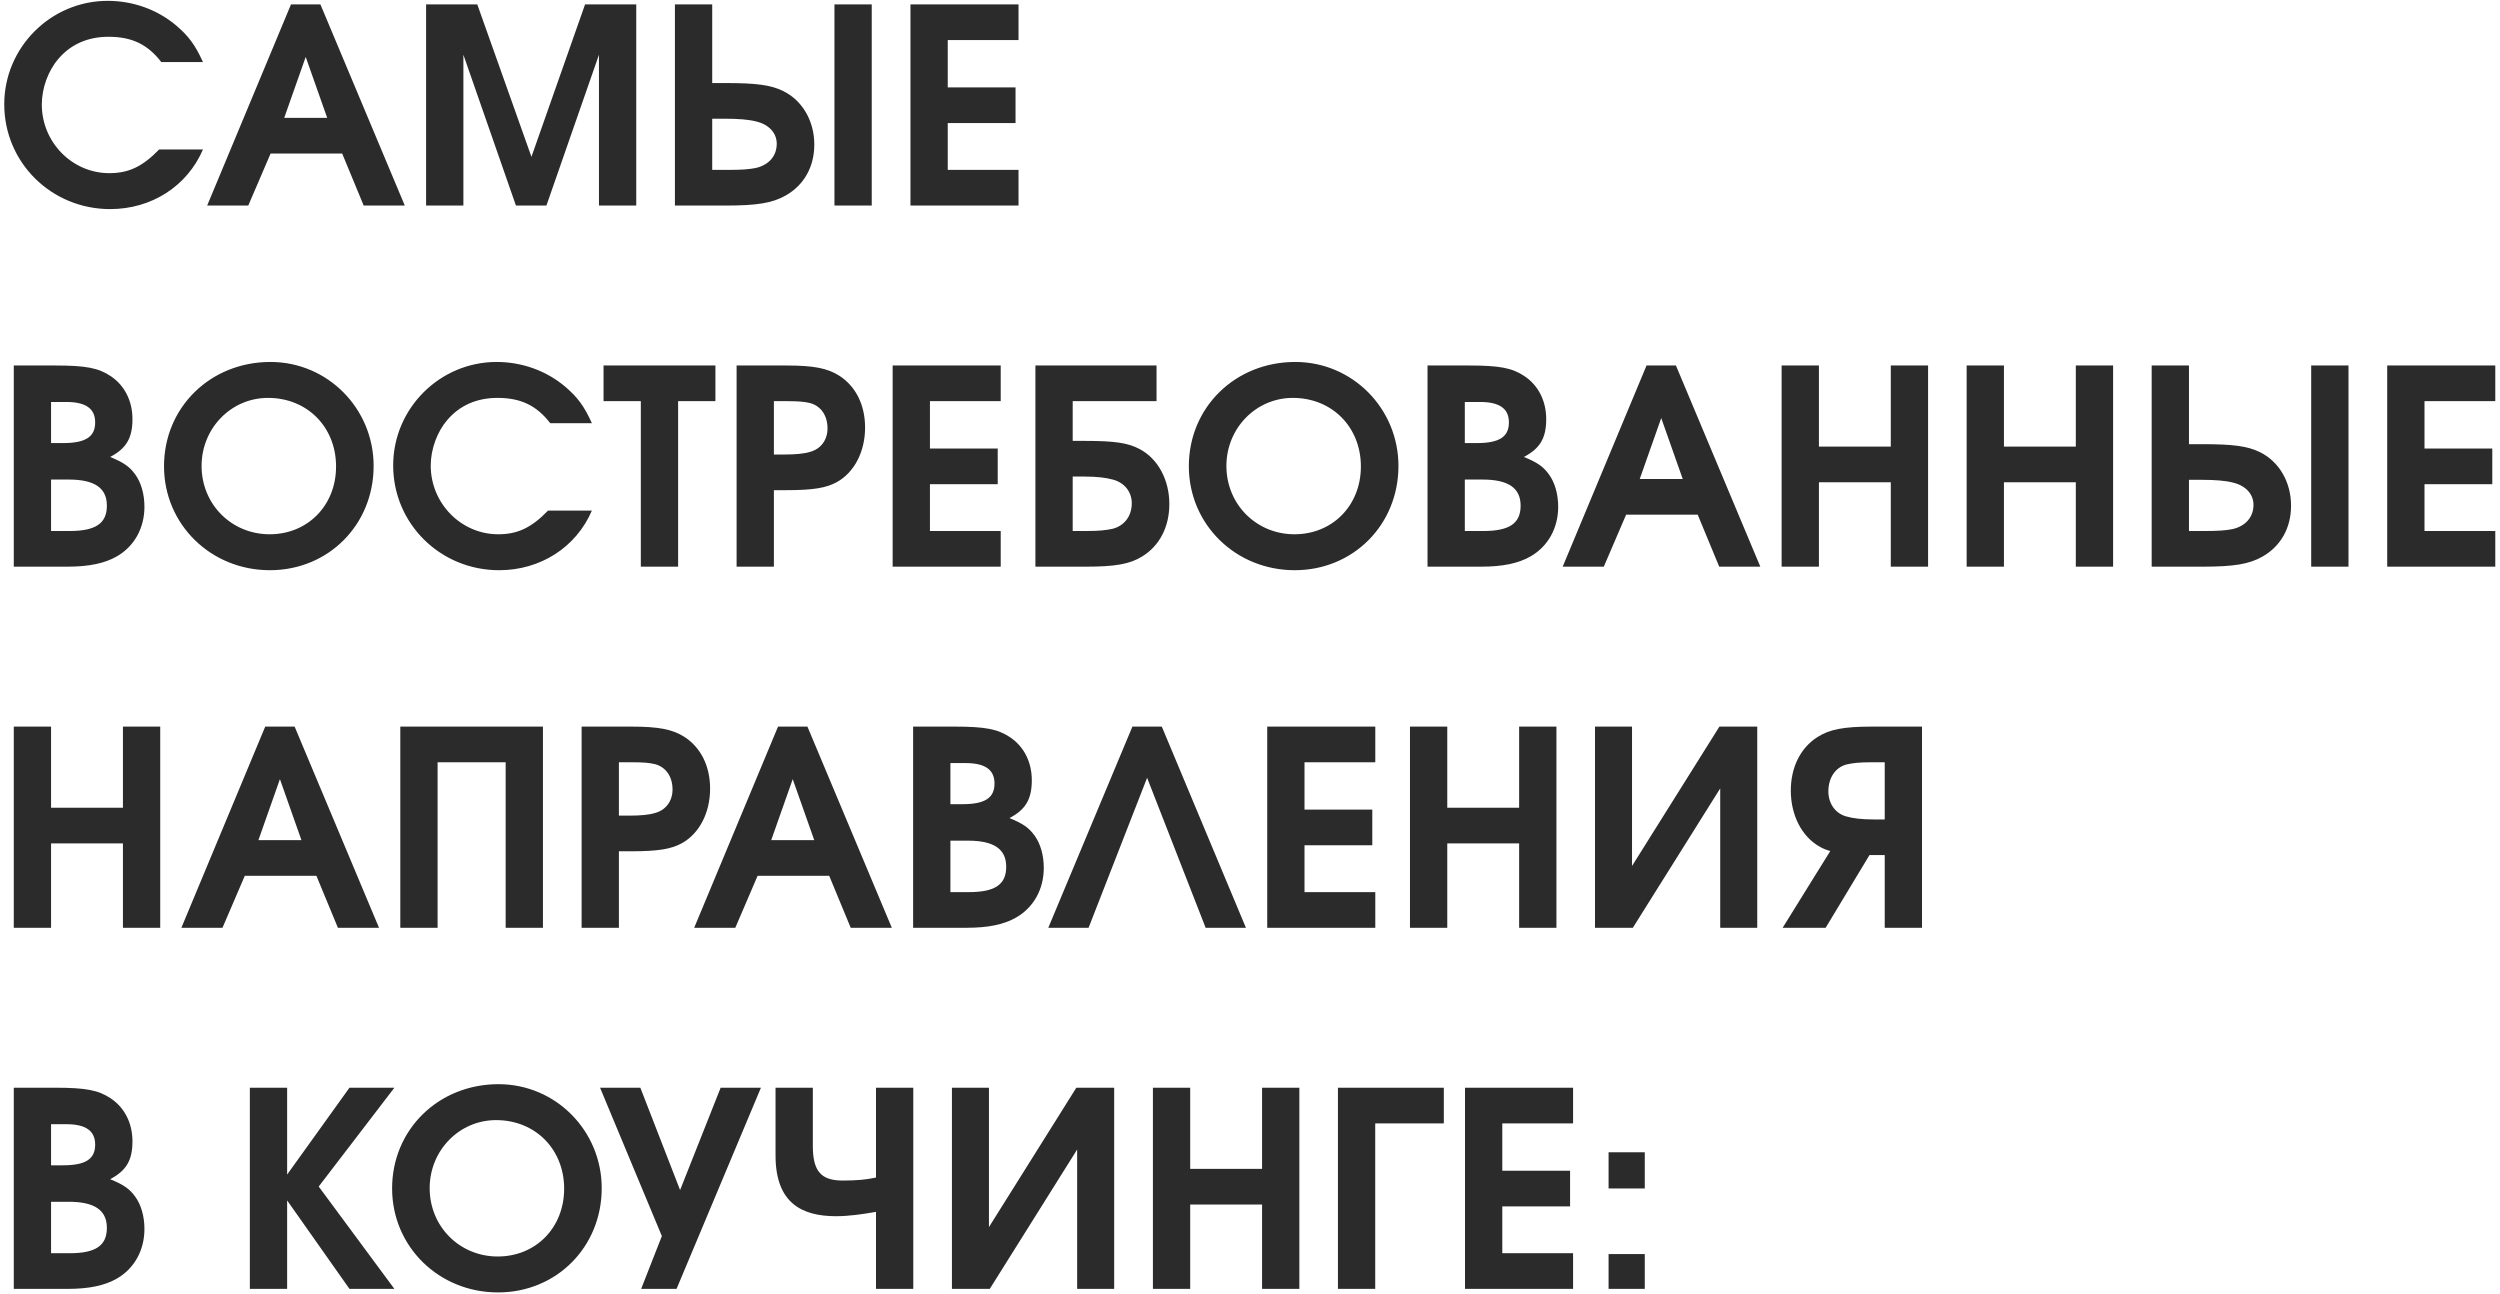 <?xml version="1.0" encoding="UTF-8"?> <svg xmlns="http://www.w3.org/2000/svg" width="450" height="233" viewBox="0 0 450 233" fill="none"><path d="M28.645 26.906H36.534C33.692 33.521 27.273 37.637 19.825 37.637C9.241 37.637 0.764 29.258 0.764 18.772C0.764 8.531 9.143 0.152 19.384 0.152C23.941 0.152 28.302 1.72 31.683 4.562C33.986 6.522 35.162 8.139 36.534 11.177H29.037C26.587 7.992 23.745 6.62 19.531 6.62C15.807 6.62 12.72 7.992 10.515 10.589C8.653 12.745 7.526 15.881 7.526 18.821C7.526 25.583 12.965 31.169 19.678 31.169C23.157 31.169 25.656 29.993 28.645 26.906ZM37.289 37L52.381 0.789H57.673L72.863 37H65.464L61.593 27.641H48.706L44.688 37H37.289ZM51.156 21.222H58.898L55.027 10.246L51.156 21.222ZM76.697 37V0.789H85.909L95.66 28.229L105.313 0.789H114.525V37H107.812V9.854L98.355 37H92.867L83.41 9.854V37H76.697ZM121.486 0.789H128.199V14.95H130.6C136.137 14.95 138.734 15.293 140.939 16.371C144.467 18.086 146.574 21.81 146.574 26.024C146.574 30.042 144.712 33.325 141.429 35.187C139.028 36.559 136.235 37 130.698 37H121.486V0.789ZM128.199 21.369V30.581H130.894C133.54 30.581 134.765 30.483 136.039 30.238C138.391 29.699 139.812 28.082 139.812 25.877C139.812 23.917 138.391 22.398 136.088 21.859C134.765 21.516 132.903 21.369 130.551 21.369H128.199ZM156.913 0.789V37H150.2V0.789H156.913ZM163.882 37V0.789H183.335V7.208H170.595V15.734H182.796V22.153H170.595V30.581H183.335V37H163.882ZM2.479 102V65.789H9.927C15.464 65.789 17.718 66.23 19.923 67.7C22.422 69.366 23.843 72.159 23.843 75.442C23.843 78.872 22.716 80.734 19.825 82.253C22.226 83.233 23.304 83.968 24.333 85.389C25.411 86.859 25.999 88.966 25.999 91.22C25.999 95.042 24.186 98.325 21.05 100.138C18.845 101.412 16.003 102 12.132 102H2.479ZM9.192 95.581H12.524C17.228 95.581 19.237 94.209 19.237 91.024C19.237 87.839 17.032 86.32 12.377 86.32H9.192V95.581ZM9.192 79.754H11.348C15.415 79.754 17.13 78.627 17.13 76.03C17.13 73.531 15.415 72.355 11.936 72.355H9.192V79.754ZM48.682 65.152C58.972 65.152 67.253 73.531 67.253 83.87C67.253 94.454 59.119 102.637 48.584 102.637C37.951 102.637 29.523 94.405 29.523 83.919C29.523 73.335 37.853 65.152 48.682 65.152ZM48.241 71.62C41.626 71.62 36.285 77.059 36.285 83.87C36.285 90.779 41.675 96.169 48.535 96.169C55.395 96.169 60.491 90.975 60.491 83.968C60.491 76.863 55.297 71.62 48.241 71.62ZM98.652 91.906H106.541C103.699 98.521 97.28 102.637 89.832 102.637C79.248 102.637 70.771 94.258 70.771 83.772C70.771 73.531 79.15 65.152 89.391 65.152C93.948 65.152 98.309 66.72 101.69 69.562C103.993 71.522 105.169 73.139 106.541 76.177H99.044C96.594 72.992 93.752 71.62 89.538 71.62C85.814 71.62 82.727 72.992 80.522 75.589C78.66 77.745 77.533 80.881 77.533 83.821C77.533 90.583 82.972 96.169 89.685 96.169C93.164 96.169 95.663 94.993 98.652 91.906ZM115.349 102V72.208H108.636V65.789H128.775V72.208H122.062V102H115.349ZM132.587 102V65.789H141.554C146.503 65.789 148.953 66.279 151.109 67.651C154.049 69.562 155.715 72.894 155.715 76.961C155.715 81.273 153.804 84.997 150.668 86.761C148.708 87.839 146.405 88.231 141.456 88.231H139.3V102H132.587ZM139.3 81.812H141.26C143.22 81.812 144.788 81.665 145.866 81.322C147.777 80.783 148.953 79.166 148.953 77.108C148.953 74.805 147.777 73.09 145.817 72.551C144.788 72.306 143.759 72.208 141.554 72.208H139.3V81.812ZM160.676 102V65.789H180.129V72.208H167.389V80.734H179.59V87.153H167.389V95.581H180.129V102H160.676ZM193.086 85.781V95.581H195.536C197.937 95.581 199.064 95.434 200.24 95.189C202.396 94.65 203.719 92.886 203.719 90.583C203.719 88.525 202.396 86.859 200.289 86.32C199.064 85.977 197.398 85.781 195.242 85.781H193.086ZM193.086 72.208V79.362H195.34C200.583 79.362 203.033 79.705 205.14 80.832C208.472 82.596 210.481 86.418 210.481 90.73C210.481 94.846 208.717 98.227 205.63 100.138C203.376 101.559 200.681 102 195.438 102H186.373V65.789H208.178V72.208H193.086ZM233.15 65.152C243.44 65.152 251.721 73.531 251.721 83.87C251.721 94.454 243.587 102.637 233.052 102.637C222.419 102.637 213.991 94.405 213.991 83.919C213.991 73.335 222.321 65.152 233.15 65.152ZM232.709 71.62C226.094 71.62 220.753 77.059 220.753 83.87C220.753 90.779 226.143 96.169 233.003 96.169C239.863 96.169 244.959 90.975 244.959 83.968C244.959 76.863 239.765 71.62 232.709 71.62ZM256.954 102V65.789H264.402C269.939 65.789 272.193 66.23 274.398 67.7C276.897 69.366 278.318 72.159 278.318 75.442C278.318 78.872 277.191 80.734 274.3 82.253C276.701 83.233 277.779 83.968 278.808 85.389C279.886 86.859 280.474 88.966 280.474 91.22C280.474 95.042 278.661 98.325 275.525 100.138C273.32 101.412 270.478 102 266.607 102H256.954ZM263.667 95.581H266.999C271.703 95.581 273.712 94.209 273.712 91.024C273.712 87.839 271.507 86.32 266.852 86.32H263.667V95.581ZM263.667 79.754H265.823C269.89 79.754 271.605 78.627 271.605 76.03C271.605 73.531 269.89 72.355 266.411 72.355H263.667V79.754ZM281.284 102L296.376 65.789H301.668L316.858 102H309.459L305.588 92.641H292.701L288.683 102H281.284ZM295.151 86.222H302.893L299.022 75.246L295.151 86.222ZM320.692 102V65.789H327.405V80.391H340.341V65.789H347.054V102H340.341V86.81H327.405V102H320.692ZM353.997 102V65.789H360.71V80.391H373.646V65.789H380.359V102H373.646V86.81H360.71V102H353.997ZM387.301 65.789H394.014V79.95H396.415C401.952 79.95 404.549 80.293 406.754 81.371C410.282 83.086 412.389 86.81 412.389 91.024C412.389 95.042 410.527 98.325 407.244 100.187C404.843 101.559 402.05 102 396.513 102H387.301V65.789ZM394.014 86.369V95.581H396.709C399.355 95.581 400.58 95.483 401.854 95.238C404.206 94.699 405.627 93.082 405.627 90.877C405.627 88.917 404.206 87.398 401.903 86.859C400.58 86.516 398.718 86.369 396.366 86.369H394.014ZM422.728 65.789V102H416.015V65.789H422.728ZM429.698 102V65.789H449.151V72.208H436.411V80.734H448.612V87.153H436.411V95.581H449.151V102H429.698ZM2.479 167V130.789H9.192V145.391H22.128V130.789H28.841V167H22.128V151.81H9.192V167H2.479ZM32.648 167L47.74 130.789H53.032L68.222 167H60.823L56.952 157.641H44.065L40.047 167H32.648ZM46.515 151.222H54.257L50.386 140.246L46.515 151.222ZM72.055 167V130.789H97.731V167H91.018V137.208H78.768V167H72.055ZM104.69 167V130.789H113.657C118.606 130.789 121.056 131.279 123.212 132.651C126.152 134.562 127.818 137.894 127.818 141.961C127.818 146.273 125.907 149.997 122.771 151.761C120.811 152.839 118.508 153.231 113.559 153.231H111.403V167H104.69ZM111.403 146.812H113.363C115.323 146.812 116.891 146.665 117.969 146.322C119.88 145.783 121.056 144.166 121.056 142.108C121.056 139.805 119.88 138.09 117.92 137.551C116.891 137.306 115.862 137.208 113.657 137.208H111.403V146.812ZM124.953 167L140.045 130.789H145.337L160.527 167H153.128L149.257 157.641H136.37L132.352 167H124.953ZM138.82 151.222H146.562L142.691 140.246L138.82 151.222ZM164.361 167V130.789H171.809C177.346 130.789 179.6 131.23 181.805 132.7C184.304 134.366 185.725 137.159 185.725 140.442C185.725 143.872 184.598 145.734 181.707 147.253C184.108 148.233 185.186 148.968 186.215 150.389C187.293 151.859 187.881 153.966 187.881 156.22C187.881 160.042 186.068 163.325 182.932 165.138C180.727 166.412 177.885 167 174.014 167H164.361ZM171.074 160.581H174.406C179.11 160.581 181.119 159.209 181.119 156.024C181.119 152.839 178.914 151.32 174.259 151.32H171.074V160.581ZM171.074 144.754H173.23C177.297 144.754 179.012 143.627 179.012 141.03C179.012 138.531 177.297 137.355 173.818 137.355H171.074V144.754ZM206.479 140.001L195.944 167H188.692L203.833 130.789H209.125L224.266 167H217.014L206.479 140.001ZM228.099 167V130.789H247.552V137.208H234.812V145.734H247.013V152.153H234.812V160.581H247.552V167H228.099ZM253.795 167V130.789H260.508V145.391H273.444V130.789H280.157V167H273.444V151.81H260.508V167H253.795ZM309.493 130.789H316.304V167H309.64V141.912L293.911 167H287.1V130.789H293.764V155.877L309.493 130.789ZM339.25 147.498V137.208H336.898C334.595 137.208 333.468 137.355 332.39 137.6C330.332 138.139 329.107 140.05 329.107 142.451C329.107 144.607 330.332 146.42 332.341 146.959C333.468 147.302 335.134 147.498 337.192 147.498H339.25ZM345.963 167H339.25V153.917H336.506L328.617 167H320.875L329.45 153.182C328.715 152.986 328.127 152.741 327.539 152.398C324.305 150.585 322.345 146.714 322.345 142.304C322.345 138.139 324.06 134.66 327.098 132.7C329.303 131.279 331.851 130.789 336.947 130.789H345.963V167ZM2.479 232V195.789H9.927C15.464 195.789 17.718 196.23 19.923 197.7C22.422 199.366 23.843 202.159 23.843 205.442C23.843 208.872 22.716 210.734 19.825 212.253C22.226 213.233 23.304 213.968 24.333 215.389C25.411 216.859 25.999 218.966 25.999 221.22C25.999 225.042 24.186 228.325 21.05 230.138C18.845 231.412 16.003 232 12.132 232H2.479ZM9.192 225.581H12.524C17.228 225.581 19.237 224.209 19.237 221.024C19.237 217.839 17.032 216.32 12.377 216.32H9.192V225.581ZM9.192 209.754H11.348C15.415 209.754 17.13 208.627 17.13 206.03C17.13 203.531 15.415 202.355 11.936 202.355H9.192V209.754ZM44.971 232V195.789H51.684V211.42L62.905 195.789H70.99L57.368 213.576L70.99 232H62.905L51.684 216.075V232H44.971ZM89.738 195.152C100.028 195.152 108.309 203.531 108.309 213.87C108.309 224.454 100.175 232.637 89.64 232.637C79.007 232.637 70.579 224.405 70.579 213.919C70.579 203.335 78.909 195.152 89.738 195.152ZM89.297 201.62C82.682 201.62 77.341 207.059 77.341 213.87C77.341 220.779 82.731 226.169 89.591 226.169C96.451 226.169 101.547 220.975 101.547 213.968C101.547 206.863 96.353 201.62 89.297 201.62ZM121.779 232H115.409L119.133 222.494L108.01 195.789H115.262L122.416 214.213L129.717 195.789H136.969L121.779 232ZM139.597 195.789H146.31V206.275C146.31 210.734 147.731 212.498 151.651 212.498C154.199 212.498 155.865 212.351 157.678 211.959V195.789H164.391V232H157.678V218.133C155.179 218.574 152.778 218.917 150.475 218.917C144.35 218.917 139.597 216.565 139.597 207.99V195.789ZM193.74 195.789H200.551V232H193.887V206.912L178.158 232H171.347V195.789H178.011V220.877L193.74 195.789ZM207.523 232V195.789H214.236V210.391H227.172V195.789H233.885V232H227.172V216.81H214.236V232H207.523ZM259.889 202.208H247.541V232H240.828V195.789H259.889V202.208ZM263.701 232V195.789H283.154V202.208H270.414V210.734H282.615V217.153H270.414V225.581H283.154V232H263.701ZM289.544 232V225.728H296.061V232H289.544ZM289.544 213.919V207.402H296.061V213.919H289.544Z" fill="#2B2B2B"></path></svg> 